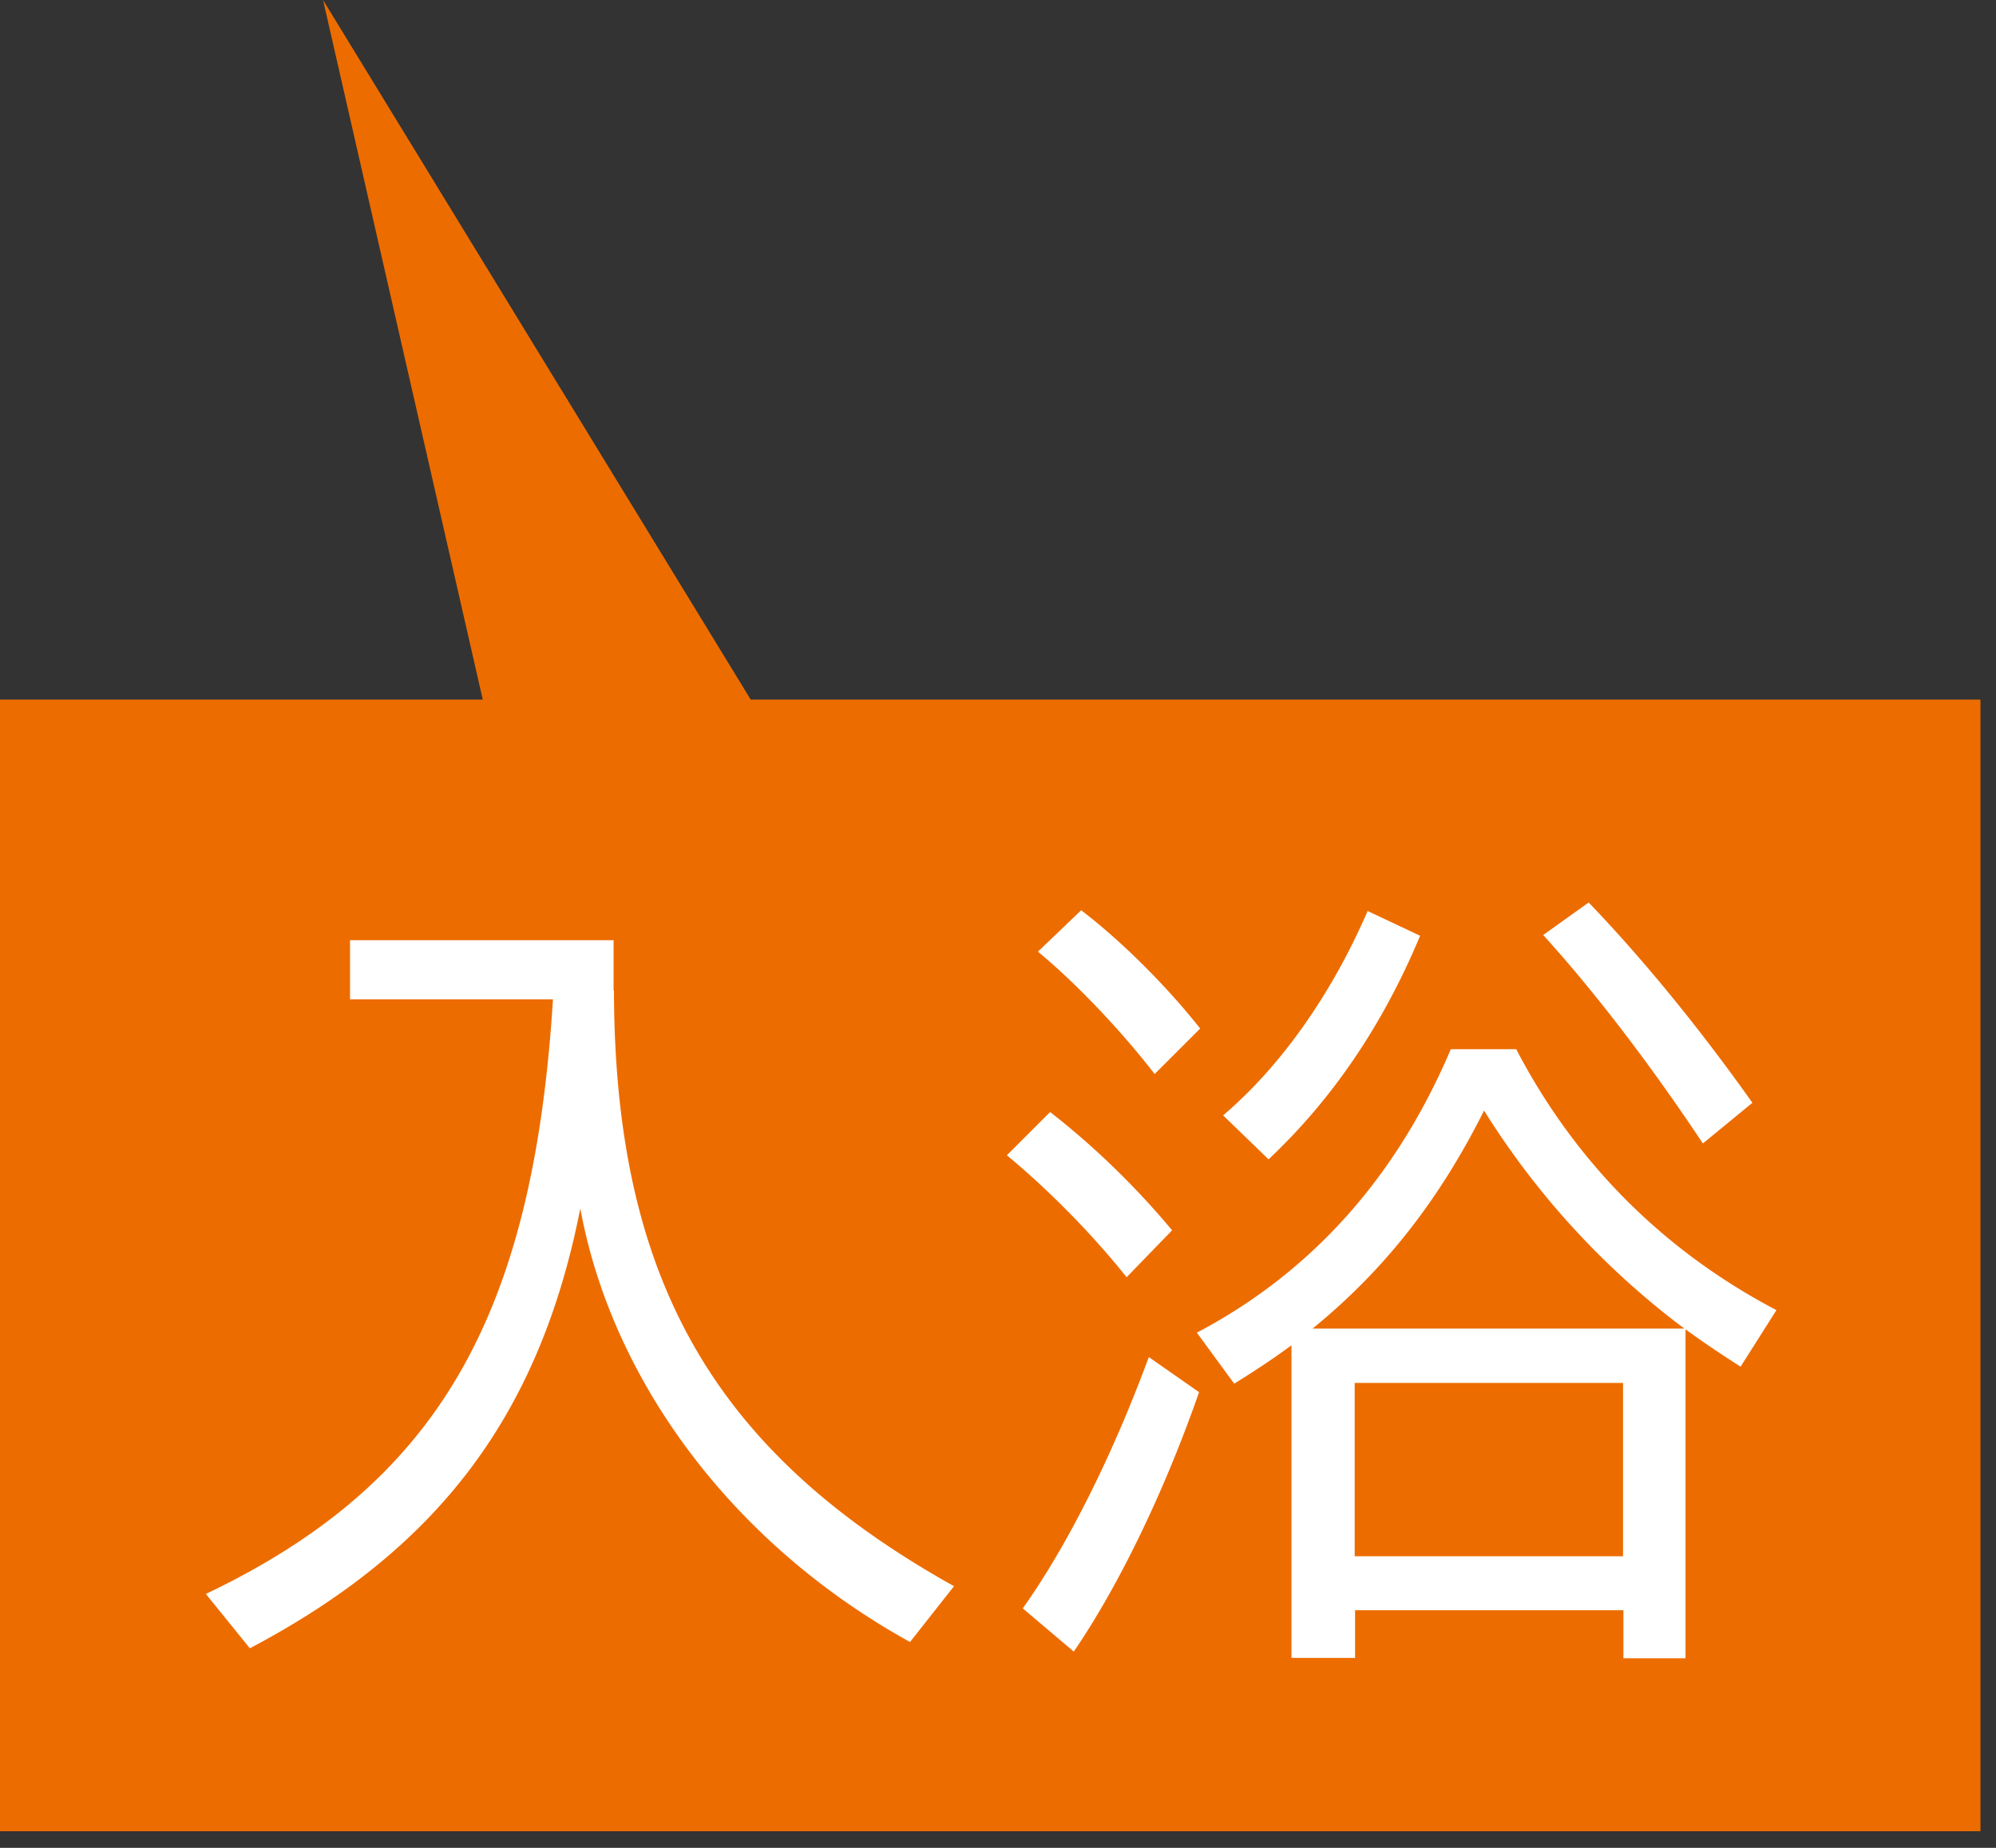 <svg id="_レイヤー_2" data-name="レイヤー 2" xmlns="http://www.w3.org/2000/svg" viewBox="0 0 54 50"><rect x="0" y="0" width="54" height="50" fill="#333333" stroke="none"/><defs><clipPath id="clippath"><path style="fill:none" d="M0 0h54v50H0z"/></clipPath><style>.cls-3{fill:#ed6c00}</style></defs><g style="clip-path:url(#clippath)" id="_レイヤー_1-2" data-name="レイヤー 1"><path class="cls-3" d="M0 18.93h53.58v30.62H0z"/><path class="cls-3" d="M13.49 20.81 8.74 0l13.08 21.4"/><path d="M16.61 26.81c.02 7.8 2.7 12.48 9.2 16.11l-1.19 1.51c-4.73-2.61-8.05-7-8.92-11.73-1.1 5.57-3.82 9.2-8.94 11.9l-1.19-1.47c6.24-2.98 8.85-7.45 9.39-16.09H9.47v-1.6h7.13v1.36Zm13.87 7.75c-.91-1.14-2.07-2.33-3.24-3.3l1.17-1.17c1.17.91 2.31 2.01 3.3 3.2l-1.23 1.27Zm-2.81 8.96c1.17-1.64 2.4-4.06 3.41-6.8l1.36.95c-.95 2.72-2.18 5.25-3.39 7.02l-1.38-1.17Zm3.56-14.47c-.97-1.25-2.18-2.5-3.15-3.3l1.17-1.12c1.1.84 2.31 2.05 3.22 3.2l-1.23 1.23Zm5.42 15.81h-1.71V36.4c-.43.32-.95.67-1.55 1.04l-1.01-1.38c3.11-1.64 5.4-4.21 6.87-7.67h1.77c1.6 3.07 3.99 5.46 7.04 7.06l-.97 1.53c-.67-.43-.99-.65-1.49-1.01v8.9h-1.68v-1.3h-7.26v1.3Zm-3.56-14.68c1.53-1.3 2.92-3.24 3.91-5.53l1.42.67c-1.01 2.42-2.38 4.43-4.1 6.05l-1.23-1.19Zm12.48 5.77a21.753 21.753 0 0 1-5.42-5.9c-1.21 2.42-2.7 4.32-4.64 5.9h10.06Zm-8.92 1.47v4.69h7.26v-4.69h-7.26Zm9.42-6.48c-1.51-2.27-3.02-4.21-4.32-5.64l1.23-.88c1.49 1.55 3.02 3.43 4.43 5.42l-1.34 1.1Z" style="fill:#fff"/></g></svg>